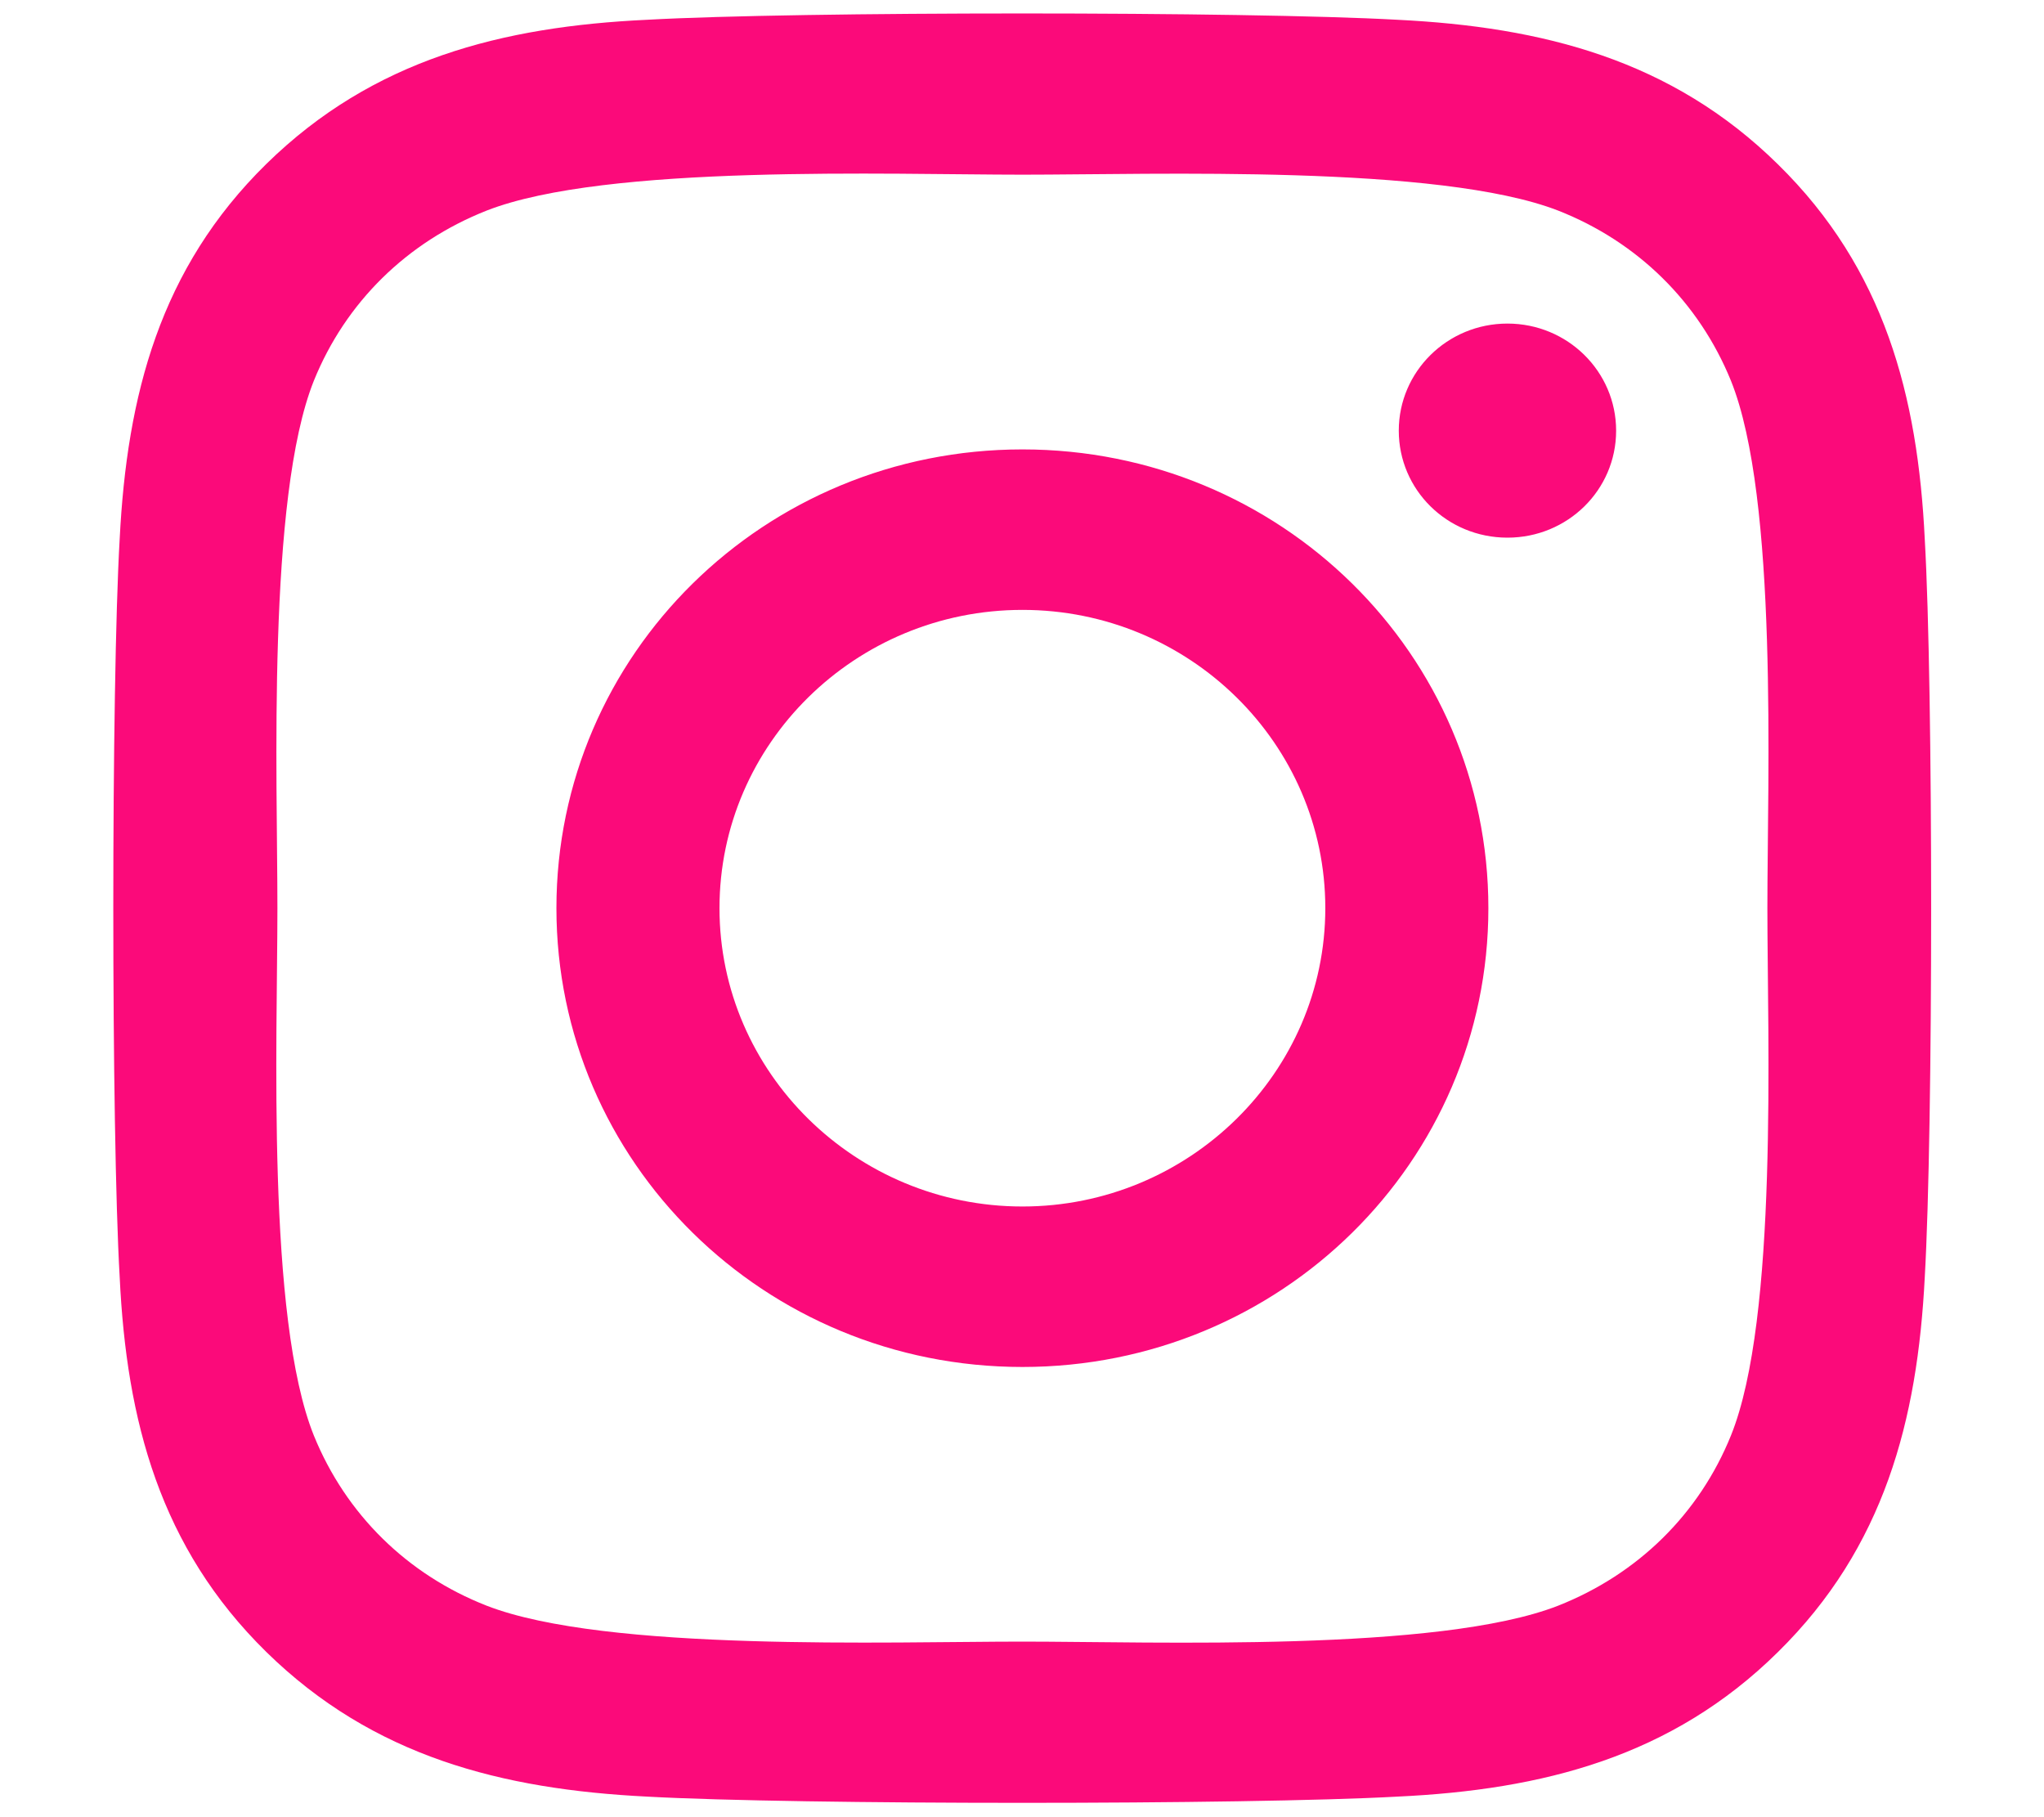 <svg width="18" height="16" viewBox="0 0 18 16" fill="none" xmlns="http://www.w3.org/2000/svg">
<path d="M9.004 3.957C6.732 3.957 4.9 5.76 4.9 7.996C4.9 10.232 6.732 12.036 9.004 12.036C11.275 12.036 13.107 10.232 13.107 7.996C13.107 5.76 11.275 3.957 9.004 3.957ZM9.004 10.623C7.536 10.623 6.336 9.445 6.336 7.996C6.336 6.548 7.532 5.37 9.004 5.37C10.475 5.37 11.671 6.548 11.671 7.996C11.671 9.445 10.471 10.623 9.004 10.623ZM14.232 3.792C14.232 4.315 13.804 4.734 13.275 4.734C12.743 4.734 12.318 4.312 12.318 3.792C12.318 3.271 12.746 2.849 13.275 2.849C13.804 2.849 14.232 3.271 14.232 3.792ZM16.95 4.748C16.889 3.486 16.596 2.368 15.657 1.447C14.721 0.526 13.586 0.237 12.304 0.174C10.982 0.1 7.021 0.1 5.7 0.174C4.421 0.234 3.286 0.522 2.346 1.443C1.407 2.364 1.118 3.482 1.054 4.744C0.979 6.045 0.979 9.944 1.054 11.245C1.114 12.507 1.407 13.625 2.346 14.546C3.286 15.467 4.418 15.755 5.7 15.819C7.021 15.892 10.982 15.892 12.304 15.819C13.586 15.759 14.721 15.47 15.657 14.546C16.593 13.625 16.886 12.507 16.95 11.245C17.025 9.944 17.025 6.049 16.95 4.748ZM15.243 12.64C14.964 13.329 14.425 13.86 13.721 14.138C12.668 14.549 10.168 14.454 9.004 14.454C7.839 14.454 5.336 14.546 4.286 14.138C3.586 13.864 3.046 13.333 2.764 12.64C2.346 11.603 2.443 9.142 2.443 7.996C2.443 6.85 2.35 4.386 2.764 3.352C3.043 2.663 3.582 2.132 4.286 1.854C5.339 1.443 7.839 1.538 9.004 1.538C10.168 1.538 12.671 1.447 13.721 1.854C14.421 2.129 14.961 2.66 15.243 3.352C15.661 4.389 15.564 6.85 15.564 7.996C15.564 9.142 15.661 11.607 15.243 12.64Z" fill="#FB0A7A"/>
</svg>
